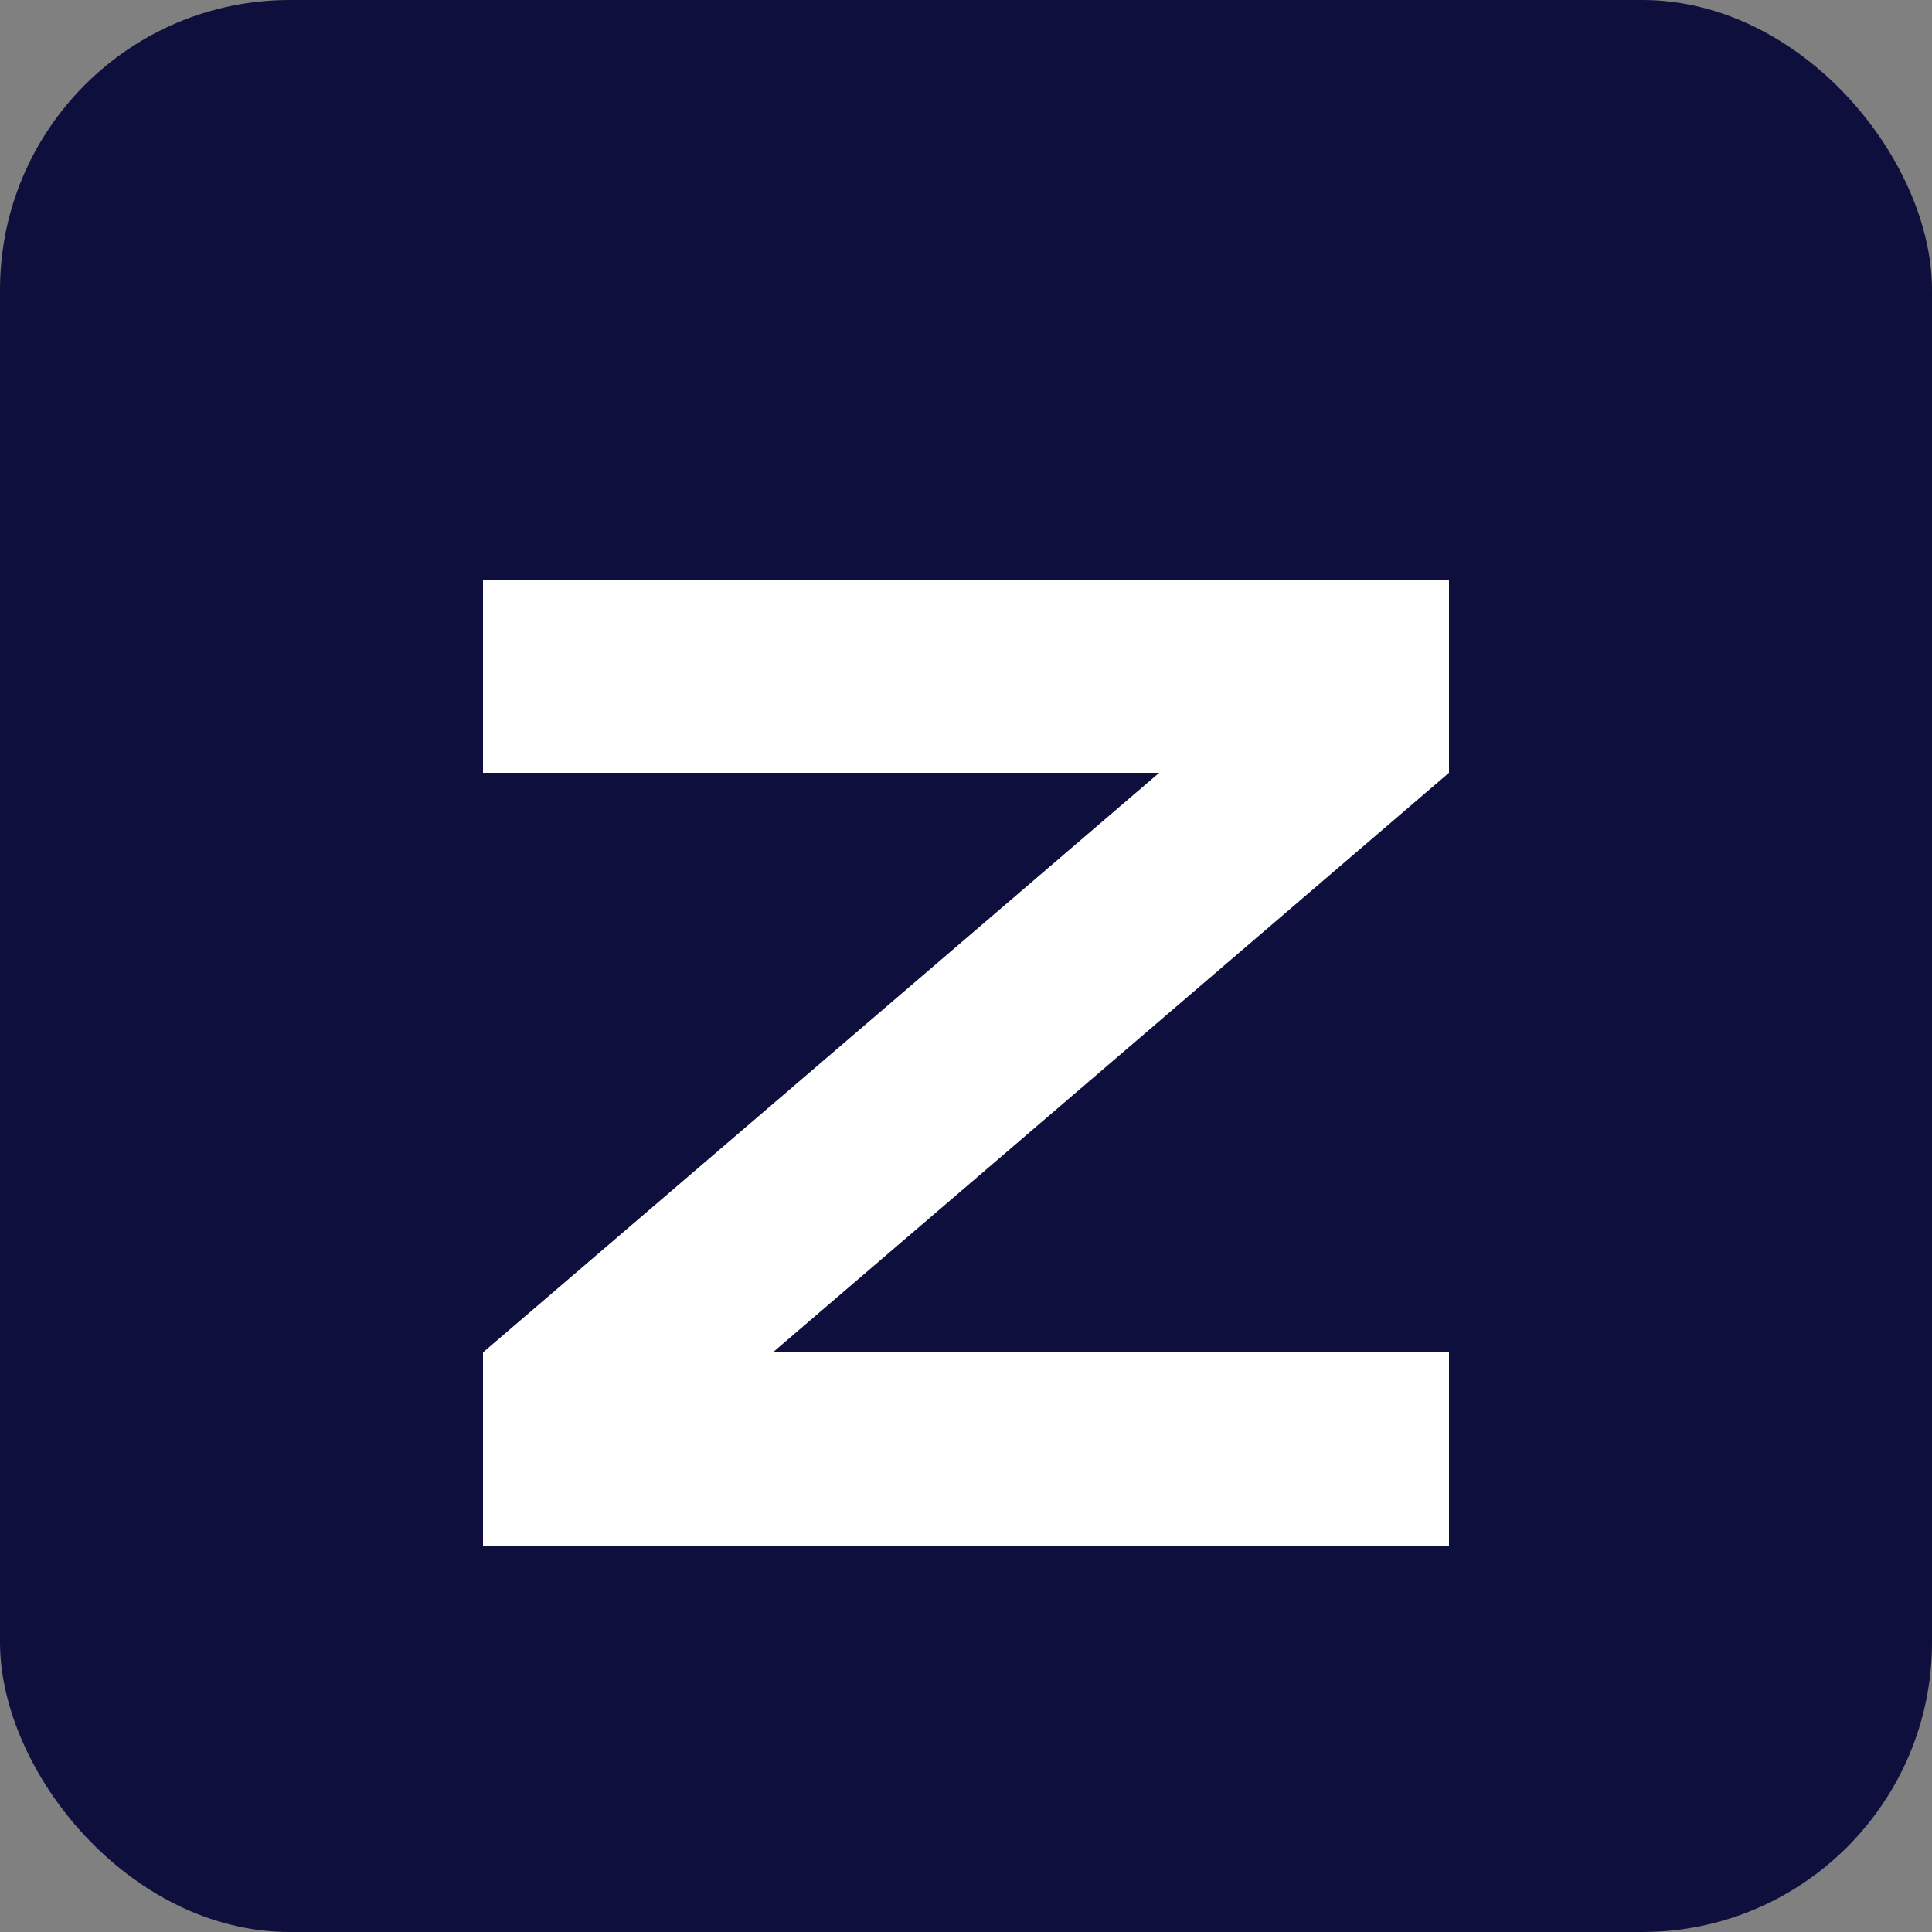 <svg xmlns="http://www.w3.org/2000/svg" viewBox="0 0 100 100">
  <rect x="0" y="0" width="100" height="100" fill="#808080" stroke="none"/>
  <rect width="100" height="100" fill="#0F0F3E" rx="15"/>
  <path d="M 25 30 L 75 30 L 75 40 L 40 70 L 75 70 L 75 80 L 25 80 L 25 70 L 60 40 L 25 40 Z" fill="white"/>
</svg>
